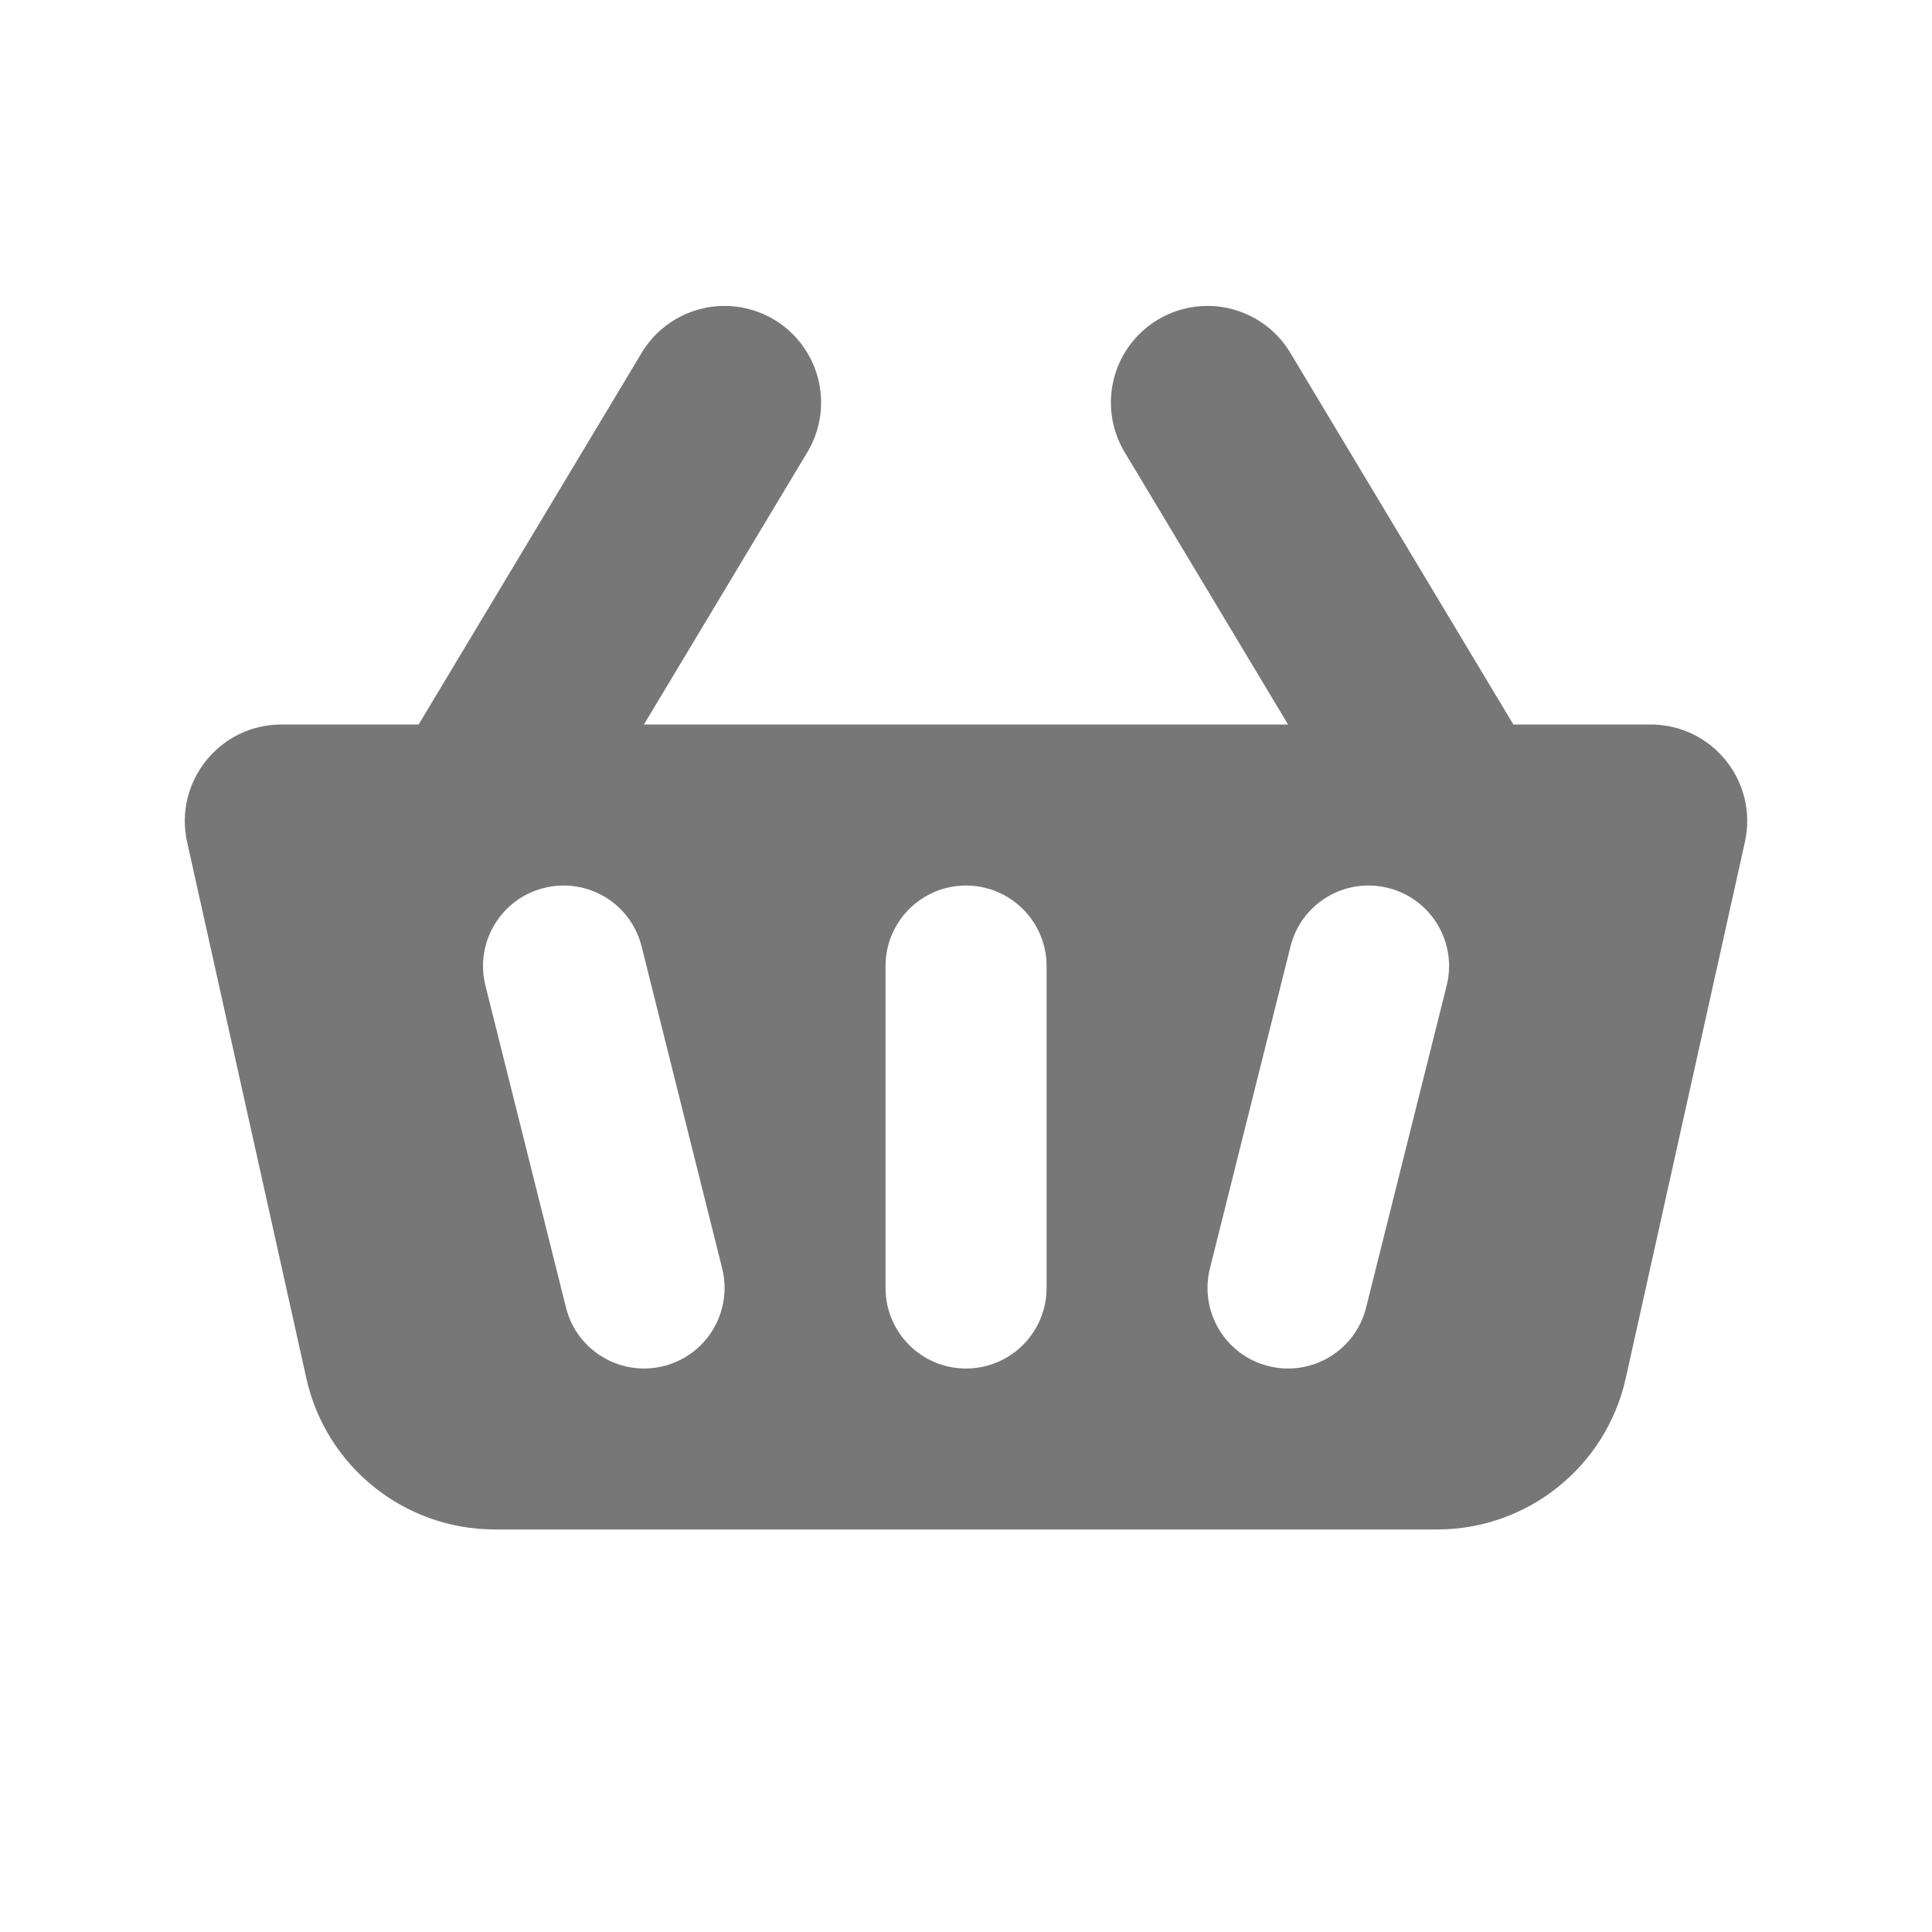 <svg width="20" height="20" viewBox="0 0 20 20" fill="none" xmlns="http://www.w3.org/2000/svg">
<path d="M5 8.333L7.5 4.167" stroke="#777777" stroke-width="2" stroke-linecap="round" stroke-linejoin="round"/>
<path fill-rule="evenodd" clip-rule="evenodd" d="M3.171 14.267L1.937 8.717C1.799 8.092 2.274 7.5 2.913 7.5H17.087C17.727 7.5 18.202 8.092 18.063 8.717L16.83 14.267C16.626 15.182 15.815 15.833 14.877 15.833H5.123C4.186 15.833 3.374 15.182 3.171 14.267ZM6.642 9.798C6.531 9.351 6.078 9.08 5.632 9.192C5.185 9.303 4.914 9.756 5.025 10.202L5.859 13.535C5.97 13.982 6.423 14.253 6.869 14.142C7.316 14.03 7.587 13.578 7.476 13.131L6.642 9.798ZM14.369 9.192C14.816 9.303 15.087 9.756 14.976 10.202L14.142 13.535C14.031 13.982 13.578 14.253 13.132 14.142C12.685 14.03 12.414 13.578 12.525 13.131L13.359 9.798C13.47 9.351 13.923 9.08 14.369 9.192ZM10.834 10C10.834 9.54 10.46 9.167 10 9.167C9.54 9.167 9.167 9.54 9.167 10V13.333C9.167 13.794 9.54 14.167 10 14.167C10.46 14.167 10.834 13.794 10.834 13.333V10Z" fill="#777777"/>
<path d="M15 8.333L12.5 4.167" stroke="#777777" stroke-width="2" stroke-linecap="round" stroke-linejoin="round"/>
</svg>
